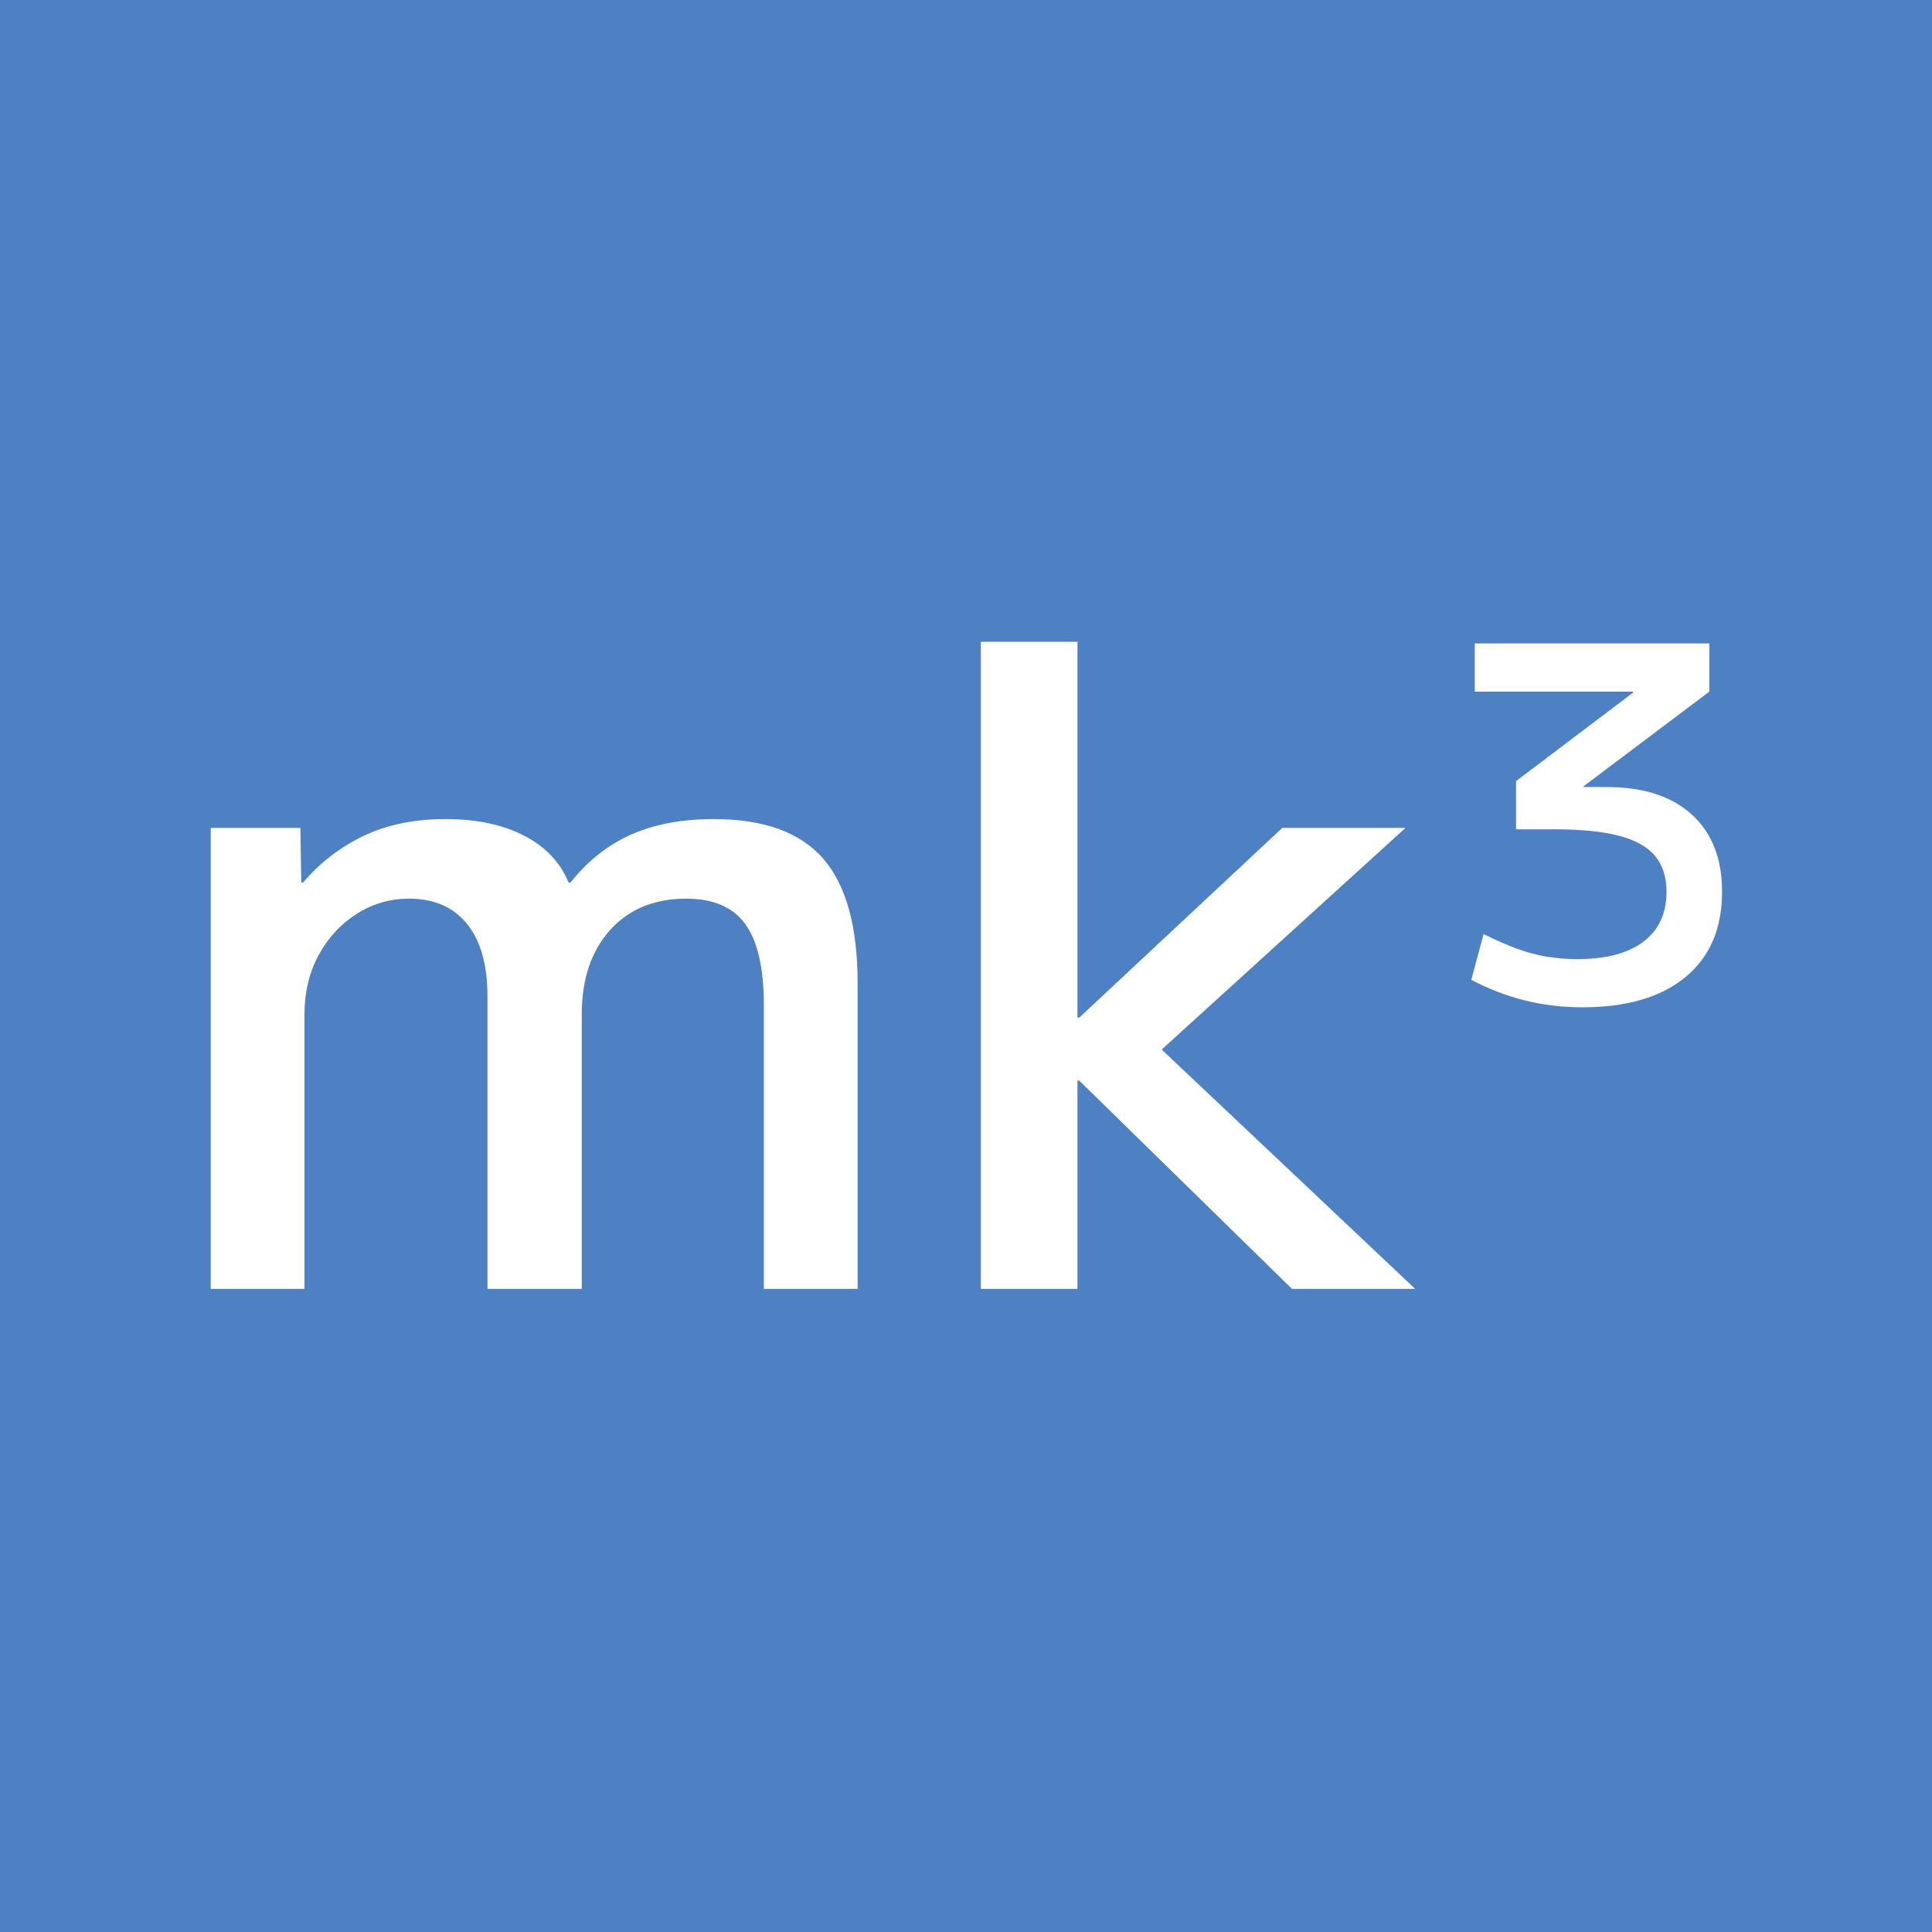 <?xml version="1.0" encoding="UTF-8" standalone="no"?>
<!DOCTYPE svg PUBLIC "-//W3C//DTD SVG 1.1//EN" "http://www.w3.org/Graphics/SVG/1.1/DTD/svg11.dtd">
<svg width="100%" height="100%" viewBox="0 0 64 64" version="1.1" xmlns="http://www.w3.org/2000/svg" xmlns:xlink="http://www.w3.org/1999/xlink" xml:space="preserve" xmlns:serif="http://www.serif.com/" style="fill-rule:evenodd;clip-rule:evenodd;stroke-linejoin:round;stroke-miterlimit:2;">
    <rect x="0" y="0" width="64" height="64" style="fill:rgb(77,129,195);"/>
    <g transform="matrix(0.184,0,0,0.184,7,21.282)">
        <g transform="matrix(1.113,0,0,1.113,-813.409,-904.34)">
            <path d="M730.731,917.09L730.731,842.53L745.235,842.53L745.378,851.368L745.665,851.368C748.38,848.173 751.631,845.663 755.416,843.836C759.202,842.009 763.647,841.096 768.752,841.096C773.723,841.096 777.939,841.985 781.399,843.764C784.86,845.543 787.269,848.078 788.627,851.368L788.914,851.368C791.743,847.828 795.035,845.231 798.792,843.577C802.548,841.923 806.979,841.096 812.084,841.096C820.19,841.096 826.097,843.232 829.806,847.505C833.516,851.777 835.37,858.482 835.37,867.62L835.37,917.09L820.205,917.09L820.205,871.261C820.205,865.258 819.211,860.875 817.222,858.112C815.233,855.349 812.049,853.967 807.67,853.967C802.47,853.967 798.349,855.669 795.309,859.073C792.269,862.477 790.749,867.018 790.749,872.697L790.749,917.09L775.496,917.09L775.496,869.771C775.496,864.667 774.391,860.757 772.182,858.041C769.973,855.325 766.852,853.967 762.818,853.967C759.739,853.967 756.91,854.789 754.329,856.434C751.748,858.078 749.697,860.306 748.177,863.117C746.656,865.928 745.896,869.121 745.896,872.697L745.896,917.09L730.731,917.09Z" style="fill:white;fill-rule:nonzero;"/>
        </g>
        <g transform="matrix(1.113,0,0,1.113,-813.409,-904.34)">
            <path d="M855.302,917.09L855.302,812.419L870.931,812.419L870.931,873.214L871.217,873.214L904.053,842.53L923.983,842.53L884.552,878.376L925.56,917.09L905.63,917.09L871.217,883.395L870.931,883.395L870.931,917.09L855.302,917.09Z" style="fill:white;fill-rule:nonzero;"/>
        </g>
        <g transform="matrix(1.059,0,0,1.059,-761.51,-855.831)">
            <path d="M952.181,870.179C945.438,870.179 939.14,868.618 933.289,865.498L935.379,857.723C937.385,858.726 939.252,859.548 940.979,860.189C942.707,860.83 944.421,861.29 946.12,861.569C947.82,861.847 949.562,861.987 951.345,861.987C956.193,861.987 959.927,860.997 962.547,859.019C965.166,857.041 966.475,854.212 966.475,850.534C966.475,848.027 965.821,845.992 964.511,844.432C963.201,842.872 961.153,841.729 958.367,841.005C955.58,840.28 951.93,839.918 947.416,839.918L940.896,839.918L940.896,831.726L960.791,816.679L960.791,816.512L933.874,816.512L933.874,808.32L973.748,808.32L973.748,816.512L952.432,832.562L952.432,832.729L956.277,832.729C962.519,832.729 967.353,834.289 970.78,837.41C974.208,840.531 975.921,844.906 975.921,850.534C975.921,856.776 973.846,861.61 969.694,865.038C965.542,868.465 959.704,870.179 952.181,870.179Z" style="fill:white;fill-rule:nonzero;"/>
        </g>
    </g>
</svg>

